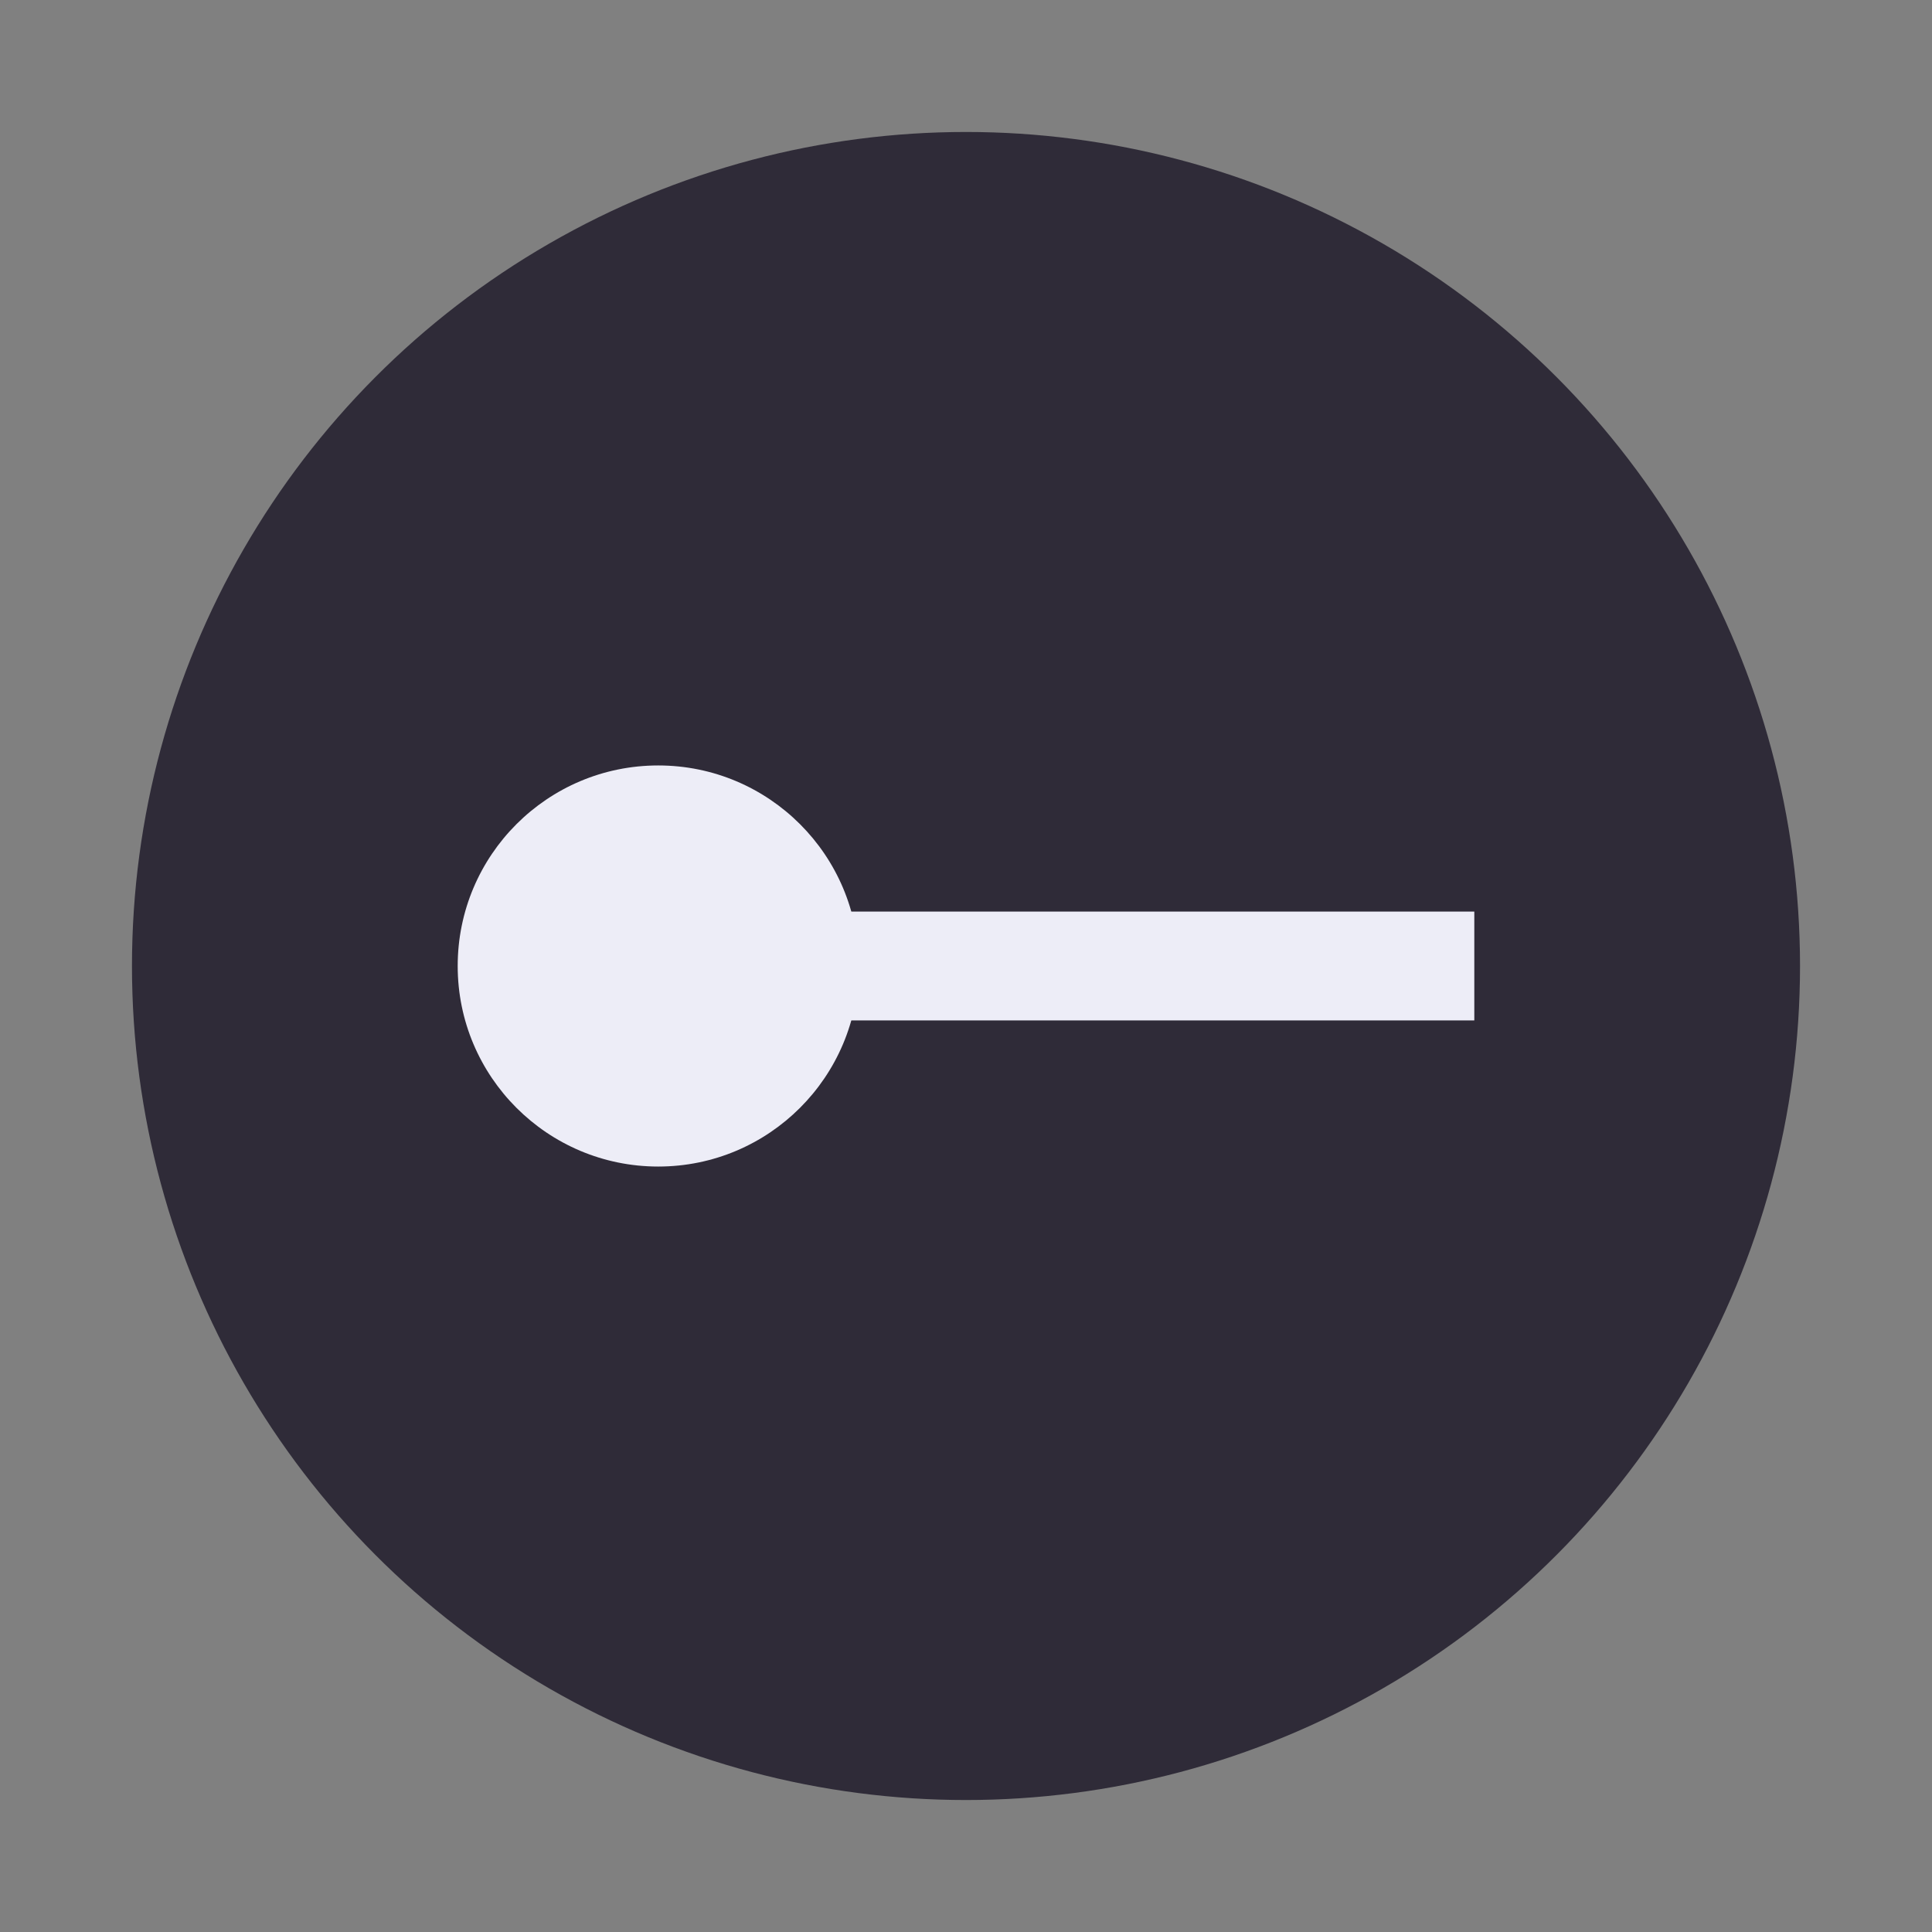 <?xml version="1.0" encoding="UTF-8"?> <!-- Generator: Adobe Illustrator 27.2.0, SVG Export Plug-In . SVG Version: 6.00 Build 0) --> <svg xmlns="http://www.w3.org/2000/svg" xmlns:xlink="http://www.w3.org/1999/xlink" id="Layer_1" x="0px" y="0px" viewBox="0 0 71 71" style="enable-background:new 0 0 71 71;" xml:space="preserve"><rect x="0" y="0" width="71" height="71" fill="#808080" stroke="none"/> <style type="text/css"> .st0{fill:none;stroke:#E2E2E2;stroke-width:0.25;stroke-miterlimit:10;} .st1{fill:#2F2B38;} .st2{fill:none;stroke:#FF491A;stroke-miterlimit:10;} .st3{fill:none;stroke:#2F2B38;stroke-width:2;stroke-miterlimit:10;} .st4{fill:none;stroke:#2F2B38;stroke-width:4;stroke-miterlimit:10;} .st5{fill:#EDEDF7;} .st6{fill:none;stroke:#EDEDF7;stroke-width:4;stroke-miterlimit:10;} .st7{fill:#088899;} </style> <circle class="st1" cx="35.5" cy="35.5" r="30.65"></circle> <g> <g> <line class="st6" x1="54.18" y1="35.5" x2="23.82" y2="35.5"></line> <g> <path class="st5" d="M24.19,28.13c-4.07,0-7.37,3.3-7.37,7.37c0,4.07,3.3,7.37,7.37,7.37c4.07,0,7.37-3.3,7.37-7.37 C31.56,31.43,28.26,28.13,24.19,28.13z"></path> </g> </g> </g> </svg> 